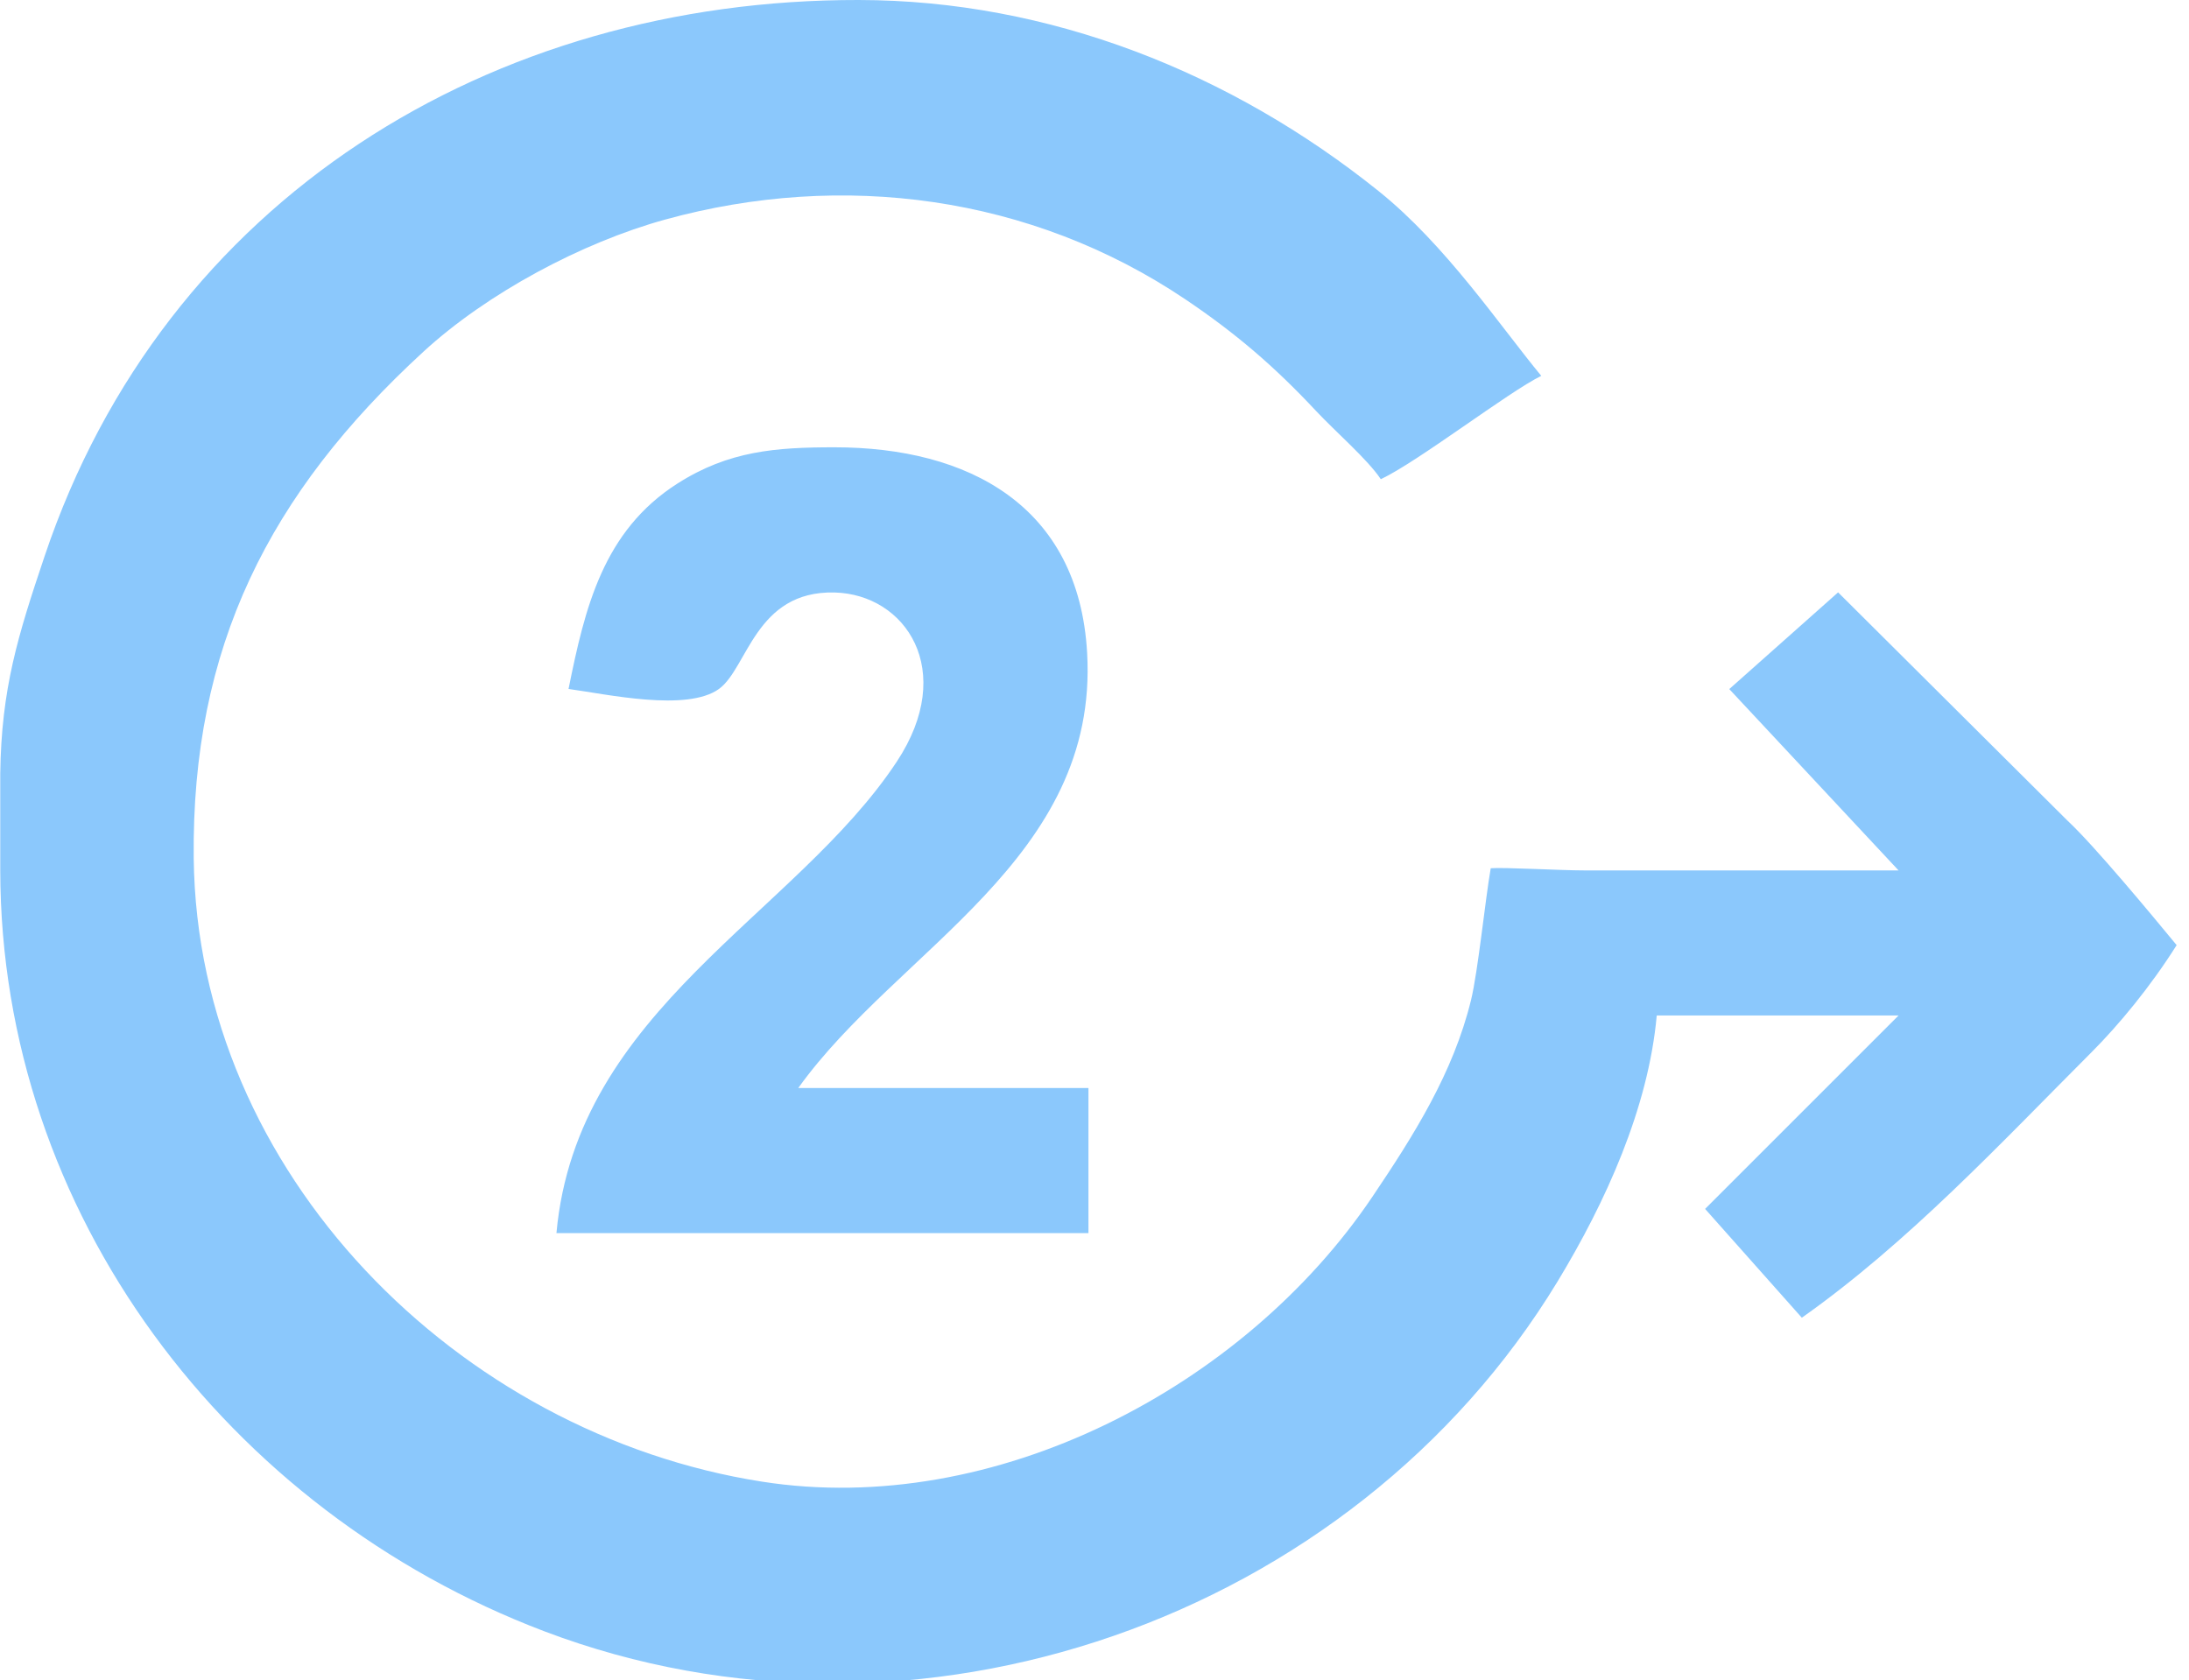 <?xml version="1.0" encoding="UTF-8" standalone="no"?>
<!DOCTYPE svg PUBLIC "-//W3C//DTD SVG 20010904//EN"
              "http://www.w3.org/TR/2001/REC-SVG-20010904/DTD/svg10.dtd">

<svg xmlns="http://www.w3.org/2000/svg"
     width="2.011in" height="1.544in"
     viewBox="0 0 181 139">
  <path id="path-2"
       fill="#8bc8fc"
        d="M 47.00,56.99
           C 48.35,50.30 49.85,43.92 56.02,39.99
             60.26,37.29 64.15,37.00 69.00,37.00
             80.04,37.00 89.20,41.81 89.89,54.00
             90.87,71.07 74.25,78.48 66.00,90.00
             66.00,90.00 90.00,90.00 90.00,90.00
             90.00,90.00 90.00,102.00 90.00,102.00
             90.00,102.00 46.00,102.00 46.00,102.00
             47.68,83.49 65.76,75.70 74.15,63.00
             79.14,55.44 74.87,49.16 69.00,49.01
             62.45,48.85 61.81,55.28 59.44,56.99
             56.78,58.90 50.16,57.42 47.00,56.99 Z
           M 137.00,84.00
           C 136.31,91.67 132.76,99.47 128.80,106.00
             111.82,133.97 75.71,146.59 45.00,134.94
             18.78,124.99 0.04,100.37 0.00,72.00
             0.00,72.00 0.00,64.00 0.00,64.00
             0.09,56.96 1.46,52.57 3.67,46.00
             13.62,16.41 40.64,-0.05 71.00,0.00
             86.77,0.02 101.78,6.00 114.00,15.81
             119.57,20.28 124.00,26.91 127.45,31.09
             124.75,32.41 117.27,38.18 114.18,39.64
             113.09,38.00 110.45,35.73 108.83,34.00
             105.38,30.31 102.19,27.57 98.00,24.75
             85.25,16.18 69.67,14.12 55.00,18.16
             48.10,20.06 40.26,24.26 35.00,29.09
             22.22,40.83 15.81,53.54 16.00,71.00
             16.30,97.05 37.89,118.63 63.00,122.56
             82.21,125.57 102.85,114.77 113.48,99.00
             116.93,93.88 120.17,88.74 121.64,82.73
             122.22,80.34 122.81,74.46 123.27,71.82
             124.26,71.73 129.05,72.00 131.00,72.00
             131.00,72.00 157.00,72.00 157.00,72.00
             157.00,72.00 143.00,57.00 143.00,57.00
             143.00,57.00 152.00,49.00 152.00,49.00
             152.00,49.00 171.00,67.91 171.00,67.91
             173.22,69.98 177.97,75.72 180.00,78.18
             177.82,81.64 175.22,84.77 173.00,87.00
             165.39,94.62 157.82,102.77 149.00,109.00
             149.00,109.00 141.00,100.00 141.00,100.00
             141.00,100.00 157.00,84.00 157.00,84.00
             157.00,84.00 137.00,84.00 137.00,84.00 Z" />
</svg>
